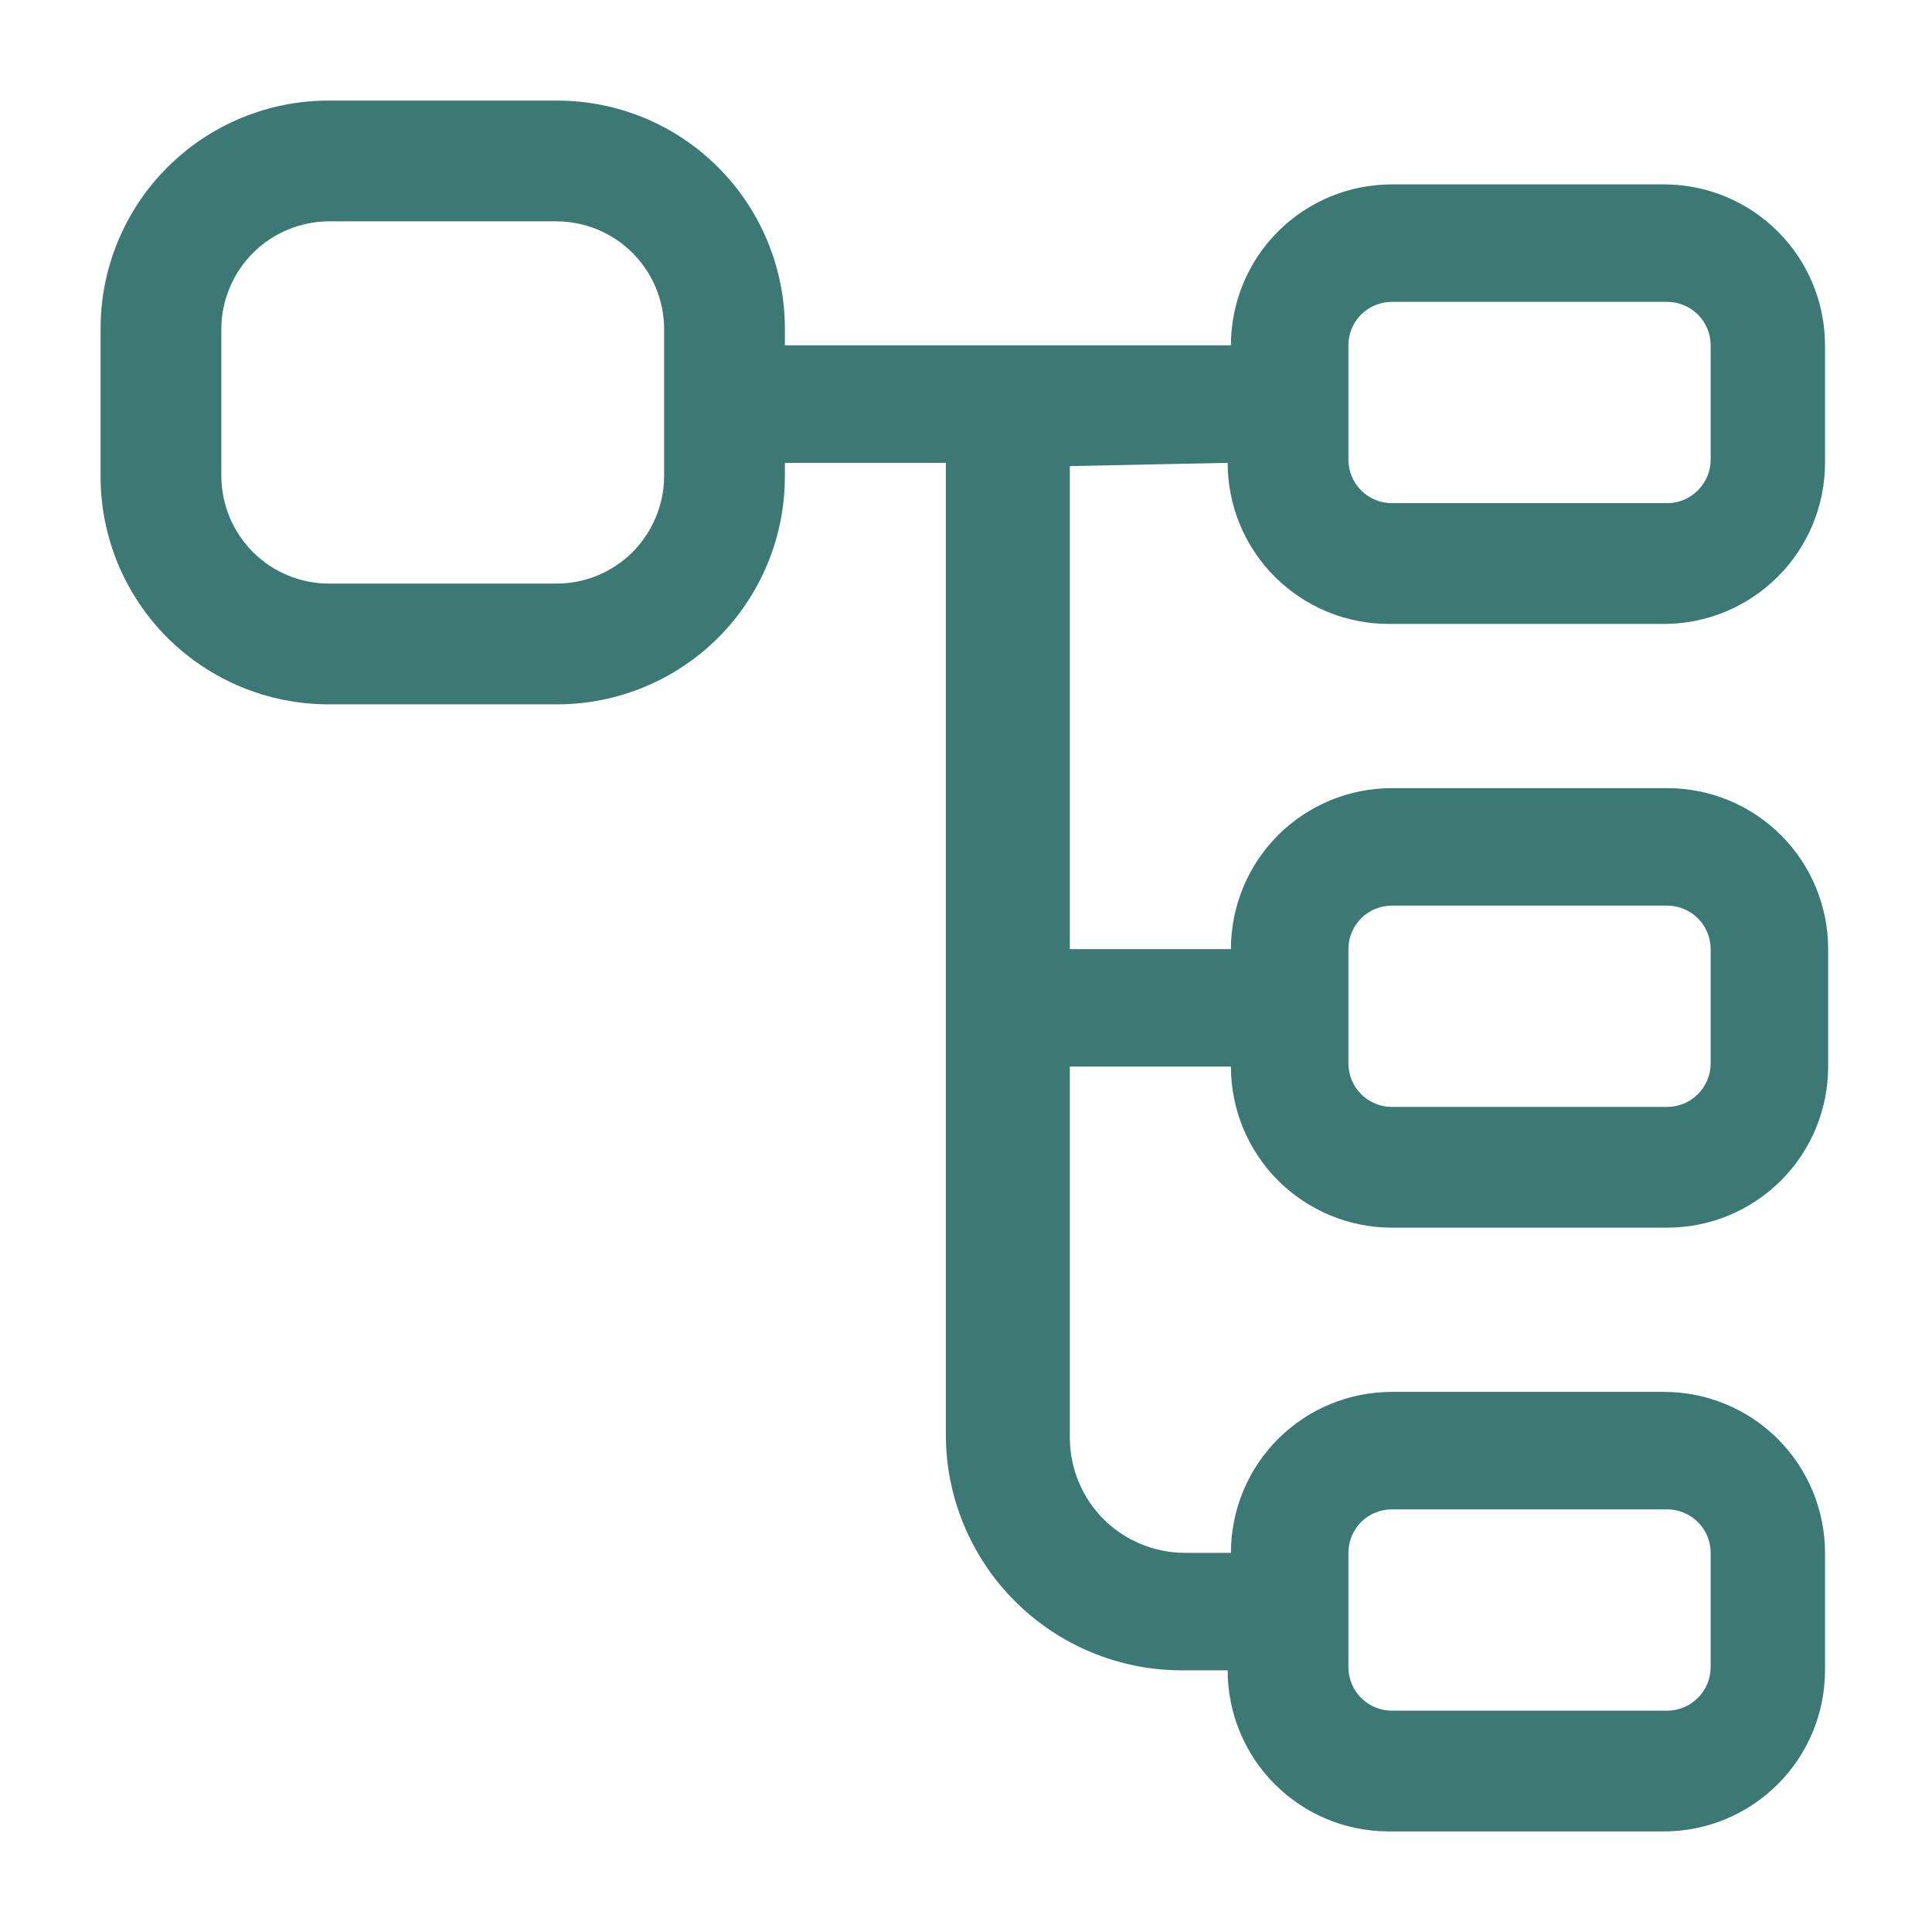<svg width="16" height="16" viewBox="0 0 16 16" fill="none" xmlns="http://www.w3.org/2000/svg">
<g id="it-network">
<path id="it-12" d="M10.167 3.833C10.167 4.187 10.307 4.526 10.557 4.776C10.807 5.026 11.146 5.167 11.5 5.167H13.78C14.134 5.167 14.473 5.026 14.723 4.776C14.973 4.526 15.114 4.187 15.114 3.833V2.86C15.114 2.506 14.973 2.167 14.723 1.917C14.473 1.667 14.134 1.527 13.78 1.527H11.527C11.173 1.527 10.834 1.667 10.584 1.917C10.334 2.167 10.194 2.506 10.194 2.86H6.5V2.72C6.5 2.22 6.301 1.74 5.948 1.386C5.594 1.032 5.114 0.833 4.614 0.833H2.72C2.22 0.833 1.74 1.032 1.386 1.386C1.032 1.74 0.833 2.22 0.833 2.72V3.947C0.833 4.447 1.032 4.927 1.386 5.281C1.74 5.634 2.22 5.833 2.72 5.833H4.614C5.114 5.833 5.594 5.634 5.948 5.281C6.301 4.927 6.5 4.447 6.5 3.947V3.833H7.833V11.88C7.833 12.398 8.039 12.895 8.406 13.261C8.772 13.627 9.269 13.833 9.787 13.833H10.167C10.167 14.187 10.307 14.526 10.557 14.776C10.807 15.026 11.146 15.167 11.5 15.167H13.78C14.134 15.167 14.473 15.026 14.723 14.776C14.973 14.526 15.114 14.187 15.114 13.833V12.86C15.114 12.506 14.973 12.167 14.723 11.917C14.473 11.667 14.134 11.527 13.78 11.527H11.527C11.173 11.527 10.834 11.667 10.584 11.917C10.334 12.167 10.194 12.506 10.194 12.86H9.813C9.561 12.86 9.318 12.759 9.139 12.581C8.961 12.402 8.86 12.159 8.86 11.907V8.833H10.194C10.194 9.187 10.334 9.526 10.584 9.776C10.834 10.026 11.173 10.167 11.527 10.167H13.807C14.161 10.167 14.5 10.026 14.75 9.776C15 9.526 15.14 9.187 15.14 8.833V7.86C15.14 7.506 15 7.167 14.75 6.917C14.5 6.667 14.161 6.527 13.807 6.527H11.527C11.173 6.527 10.834 6.667 10.584 6.917C10.334 7.167 10.194 7.506 10.194 7.86H8.86V3.86L10.167 3.833ZM11.167 2.86C11.167 2.764 11.205 2.673 11.272 2.605C11.34 2.538 11.431 2.5 11.527 2.5H13.807C13.902 2.5 13.994 2.538 14.061 2.605C14.129 2.673 14.167 2.764 14.167 2.86V3.807C14.167 3.902 14.129 3.994 14.061 4.061C13.994 4.129 13.902 4.167 13.807 4.167H11.527C11.431 4.167 11.34 4.129 11.272 4.061C11.205 3.994 11.167 3.902 11.167 3.807V2.86ZM5.5 3.947C5.498 4.181 5.404 4.406 5.239 4.572C5.073 4.738 4.848 4.832 4.614 4.833H2.72C2.486 4.832 2.261 4.738 2.095 4.572C1.929 4.406 1.835 4.181 1.833 3.947V2.72C1.835 2.485 1.929 2.261 2.095 2.095C2.261 1.929 2.486 1.835 2.72 1.833H4.614C4.848 1.835 5.073 1.929 5.239 2.095C5.404 2.261 5.498 2.485 5.5 2.72V3.947ZM11.167 12.86C11.167 12.764 11.205 12.673 11.272 12.605C11.34 12.538 11.431 12.5 11.527 12.5H13.807C13.902 12.5 13.994 12.538 14.061 12.605C14.129 12.673 14.167 12.764 14.167 12.86V13.807C14.167 13.902 14.129 13.994 14.061 14.061C13.994 14.129 13.902 14.167 13.807 14.167H11.527C11.431 14.167 11.34 14.129 11.272 14.061C11.205 13.994 11.167 13.902 11.167 13.807V12.86ZM11.167 7.86C11.167 7.764 11.205 7.673 11.272 7.605C11.34 7.538 11.431 7.5 11.527 7.5H13.807C13.902 7.5 13.994 7.538 14.061 7.605C14.129 7.673 14.167 7.764 14.167 7.86V8.807C14.167 8.902 14.129 8.994 14.061 9.061C13.994 9.129 13.902 9.167 13.807 9.167H11.527C11.431 9.167 11.34 9.129 11.272 9.061C11.205 8.994 11.167 8.902 11.167 8.807V7.86Z" fill="#3C7974"/>
</g>
</svg>
